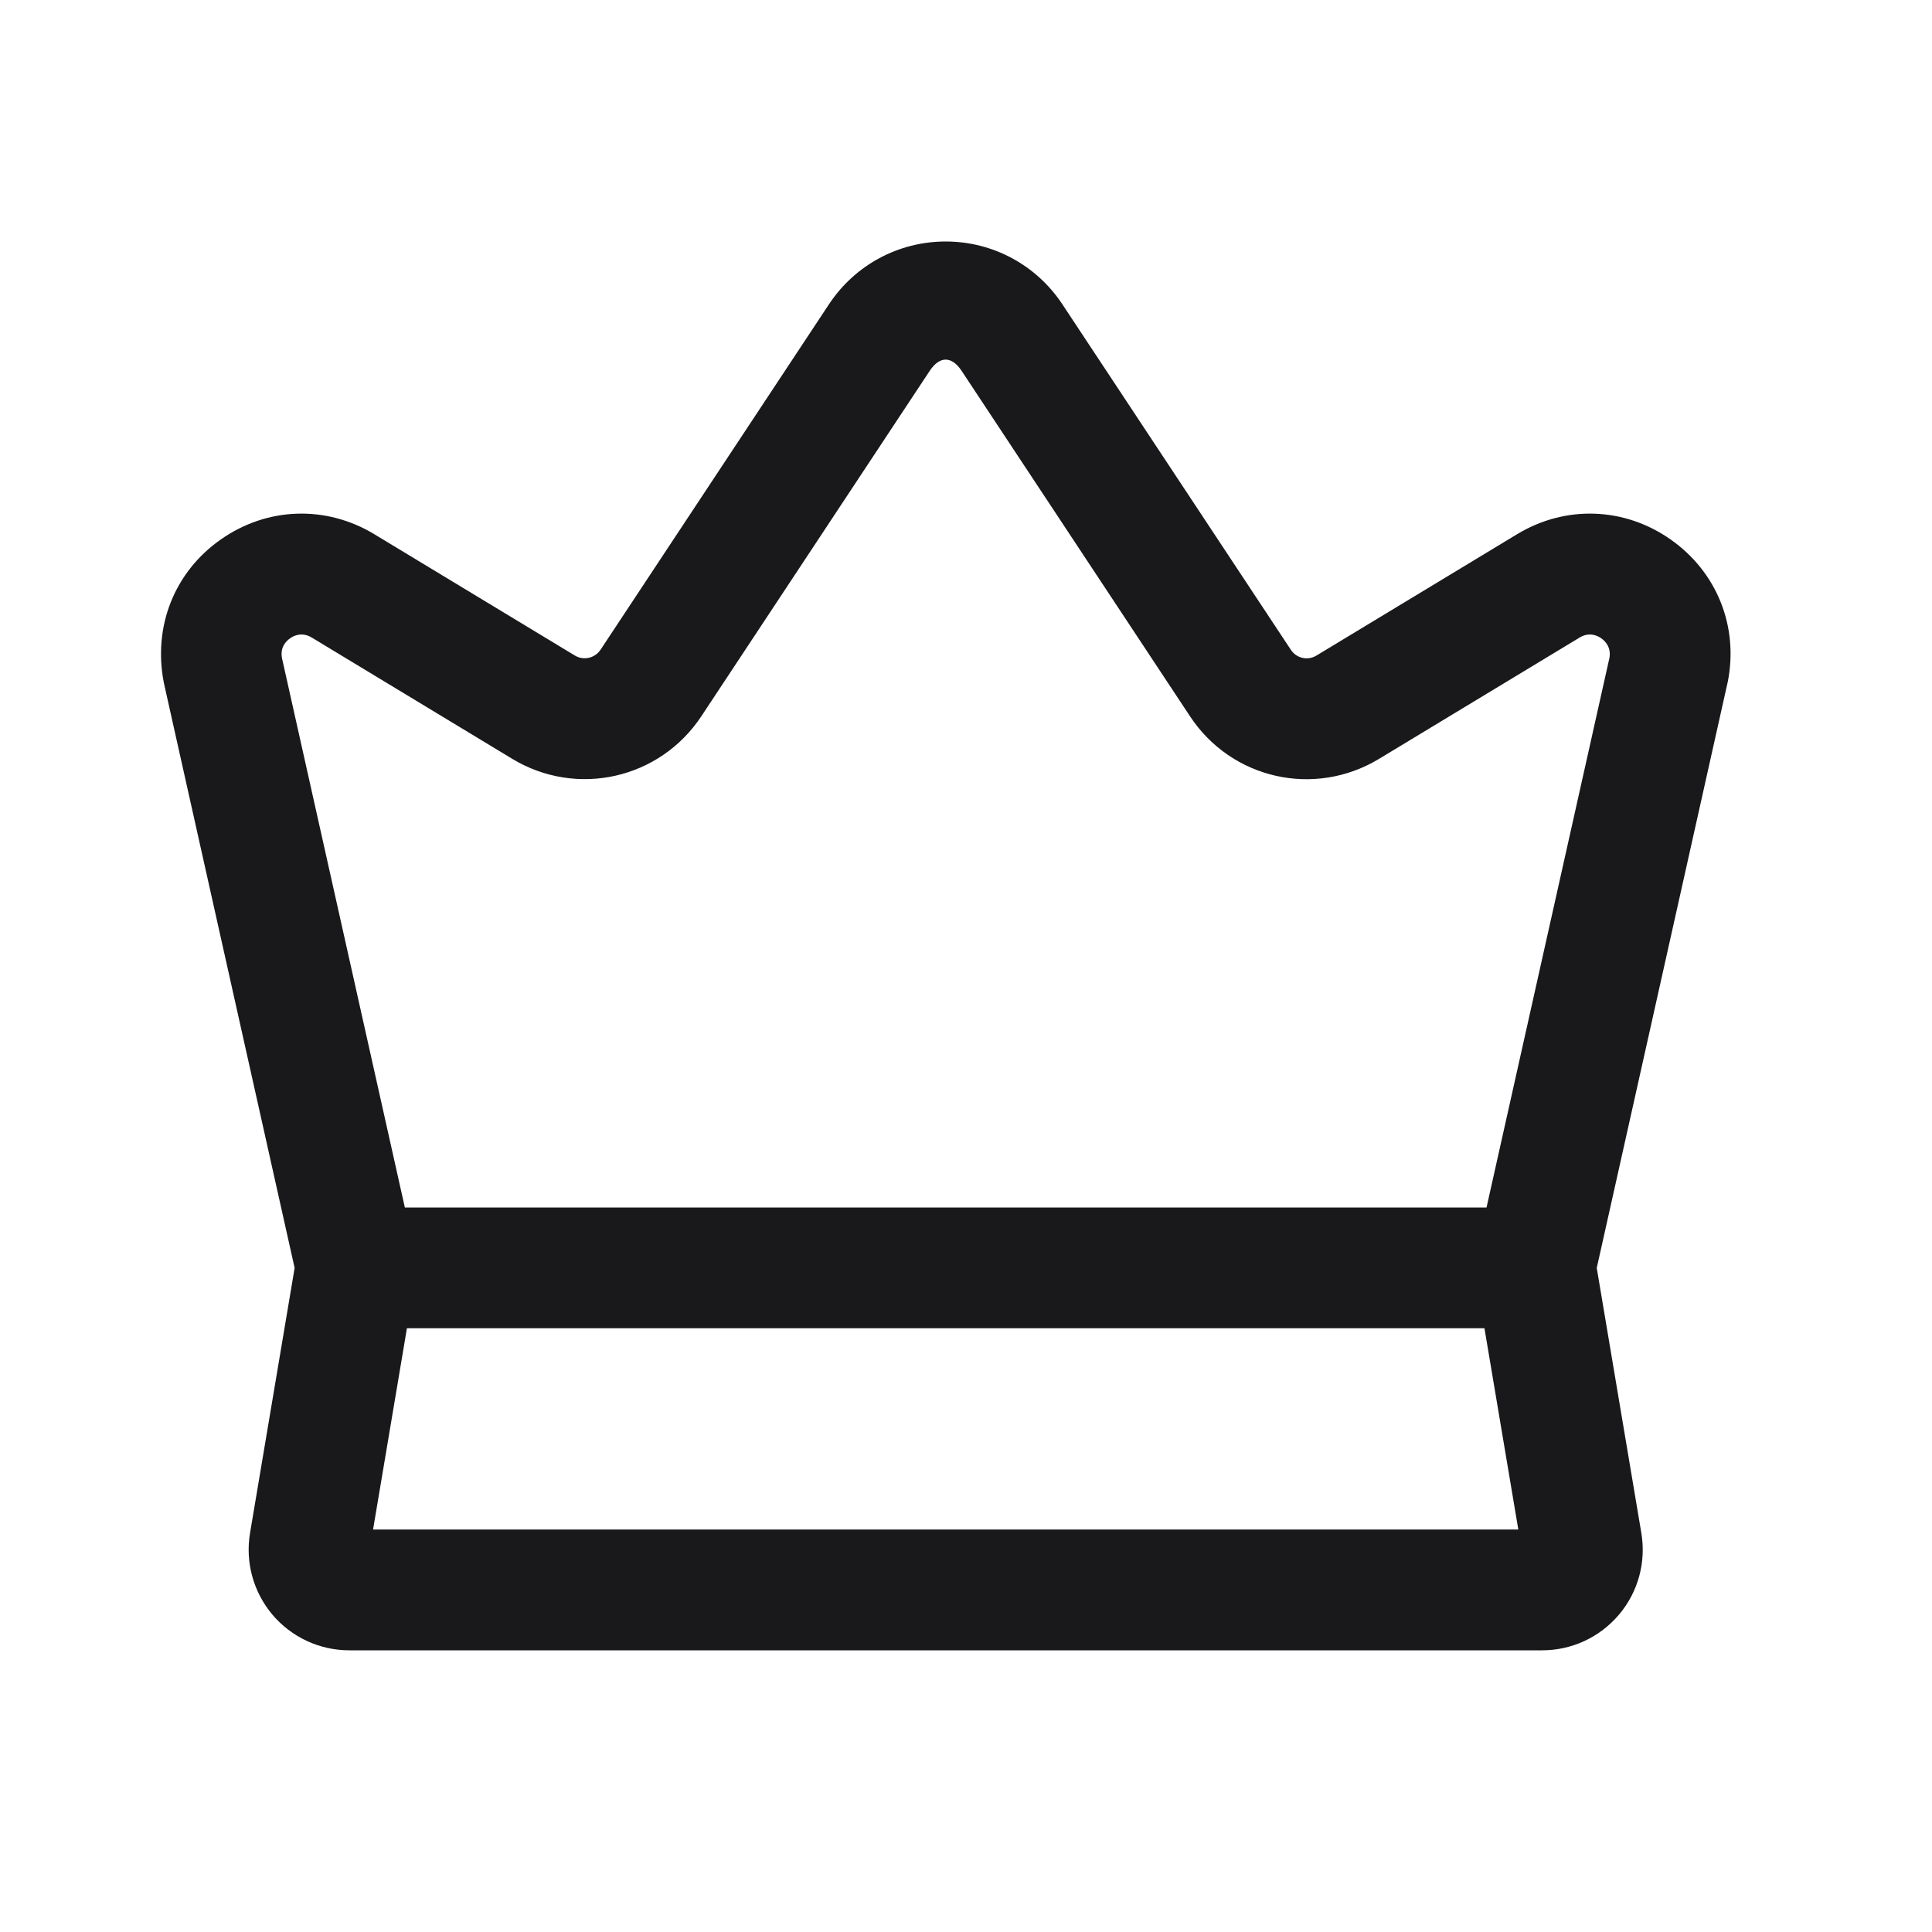 <svg width="40" height="40" viewBox="0 0 40 40" fill="none" xmlns="http://www.w3.org/2000/svg">
<g id="ic/crown">
<path id="crown" d="M34.585 11.167C33.629 10.497 32.409 10.455 31.41 11.06L27.255 13.573C27.074 13.682 26.844 13.63 26.727 13.455L21.994 6.298C21.455 5.485 20.554 5 19.579 5C18.604 5 17.702 5.485 17.164 6.298L12.435 13.45C12.317 13.628 12.08 13.682 11.899 13.57L7.749 11.06C6.749 10.455 5.53 10.497 4.574 11.167C3.615 11.837 3.16 12.967 3.394 14.145L6.1 26.252L5.177 31.738C5.075 32.343 5.245 32.96 5.64 33.43C6.037 33.898 6.617 34.168 7.232 34.168H31.927C32.542 34.168 33.12 33.9 33.519 33.43C33.915 32.962 34.084 32.345 33.982 31.738L33.059 26.252L35.765 14.145C35.767 14.135 35.769 14.125 35.772 14.115C35.999 12.967 35.544 11.838 34.585 11.167ZM7.724 31.667L8.425 27.5H30.734L31.435 31.667H7.724ZM30.777 25H8.382L5.839 13.63C5.794 13.402 5.924 13.272 6.007 13.215C6.087 13.157 6.255 13.08 6.455 13.2L10.604 15.71C11.94 16.518 13.659 16.13 14.52 14.83L19.249 7.678C19.454 7.368 19.704 7.368 19.909 7.678L24.64 14.833C25.5 16.133 27.215 16.518 28.549 15.713L32.704 13.2C32.902 13.08 33.07 13.157 33.152 13.215C33.232 13.272 33.36 13.398 33.322 13.62L30.777 25Z" fill="#19191C"/>
</g>
</svg>
